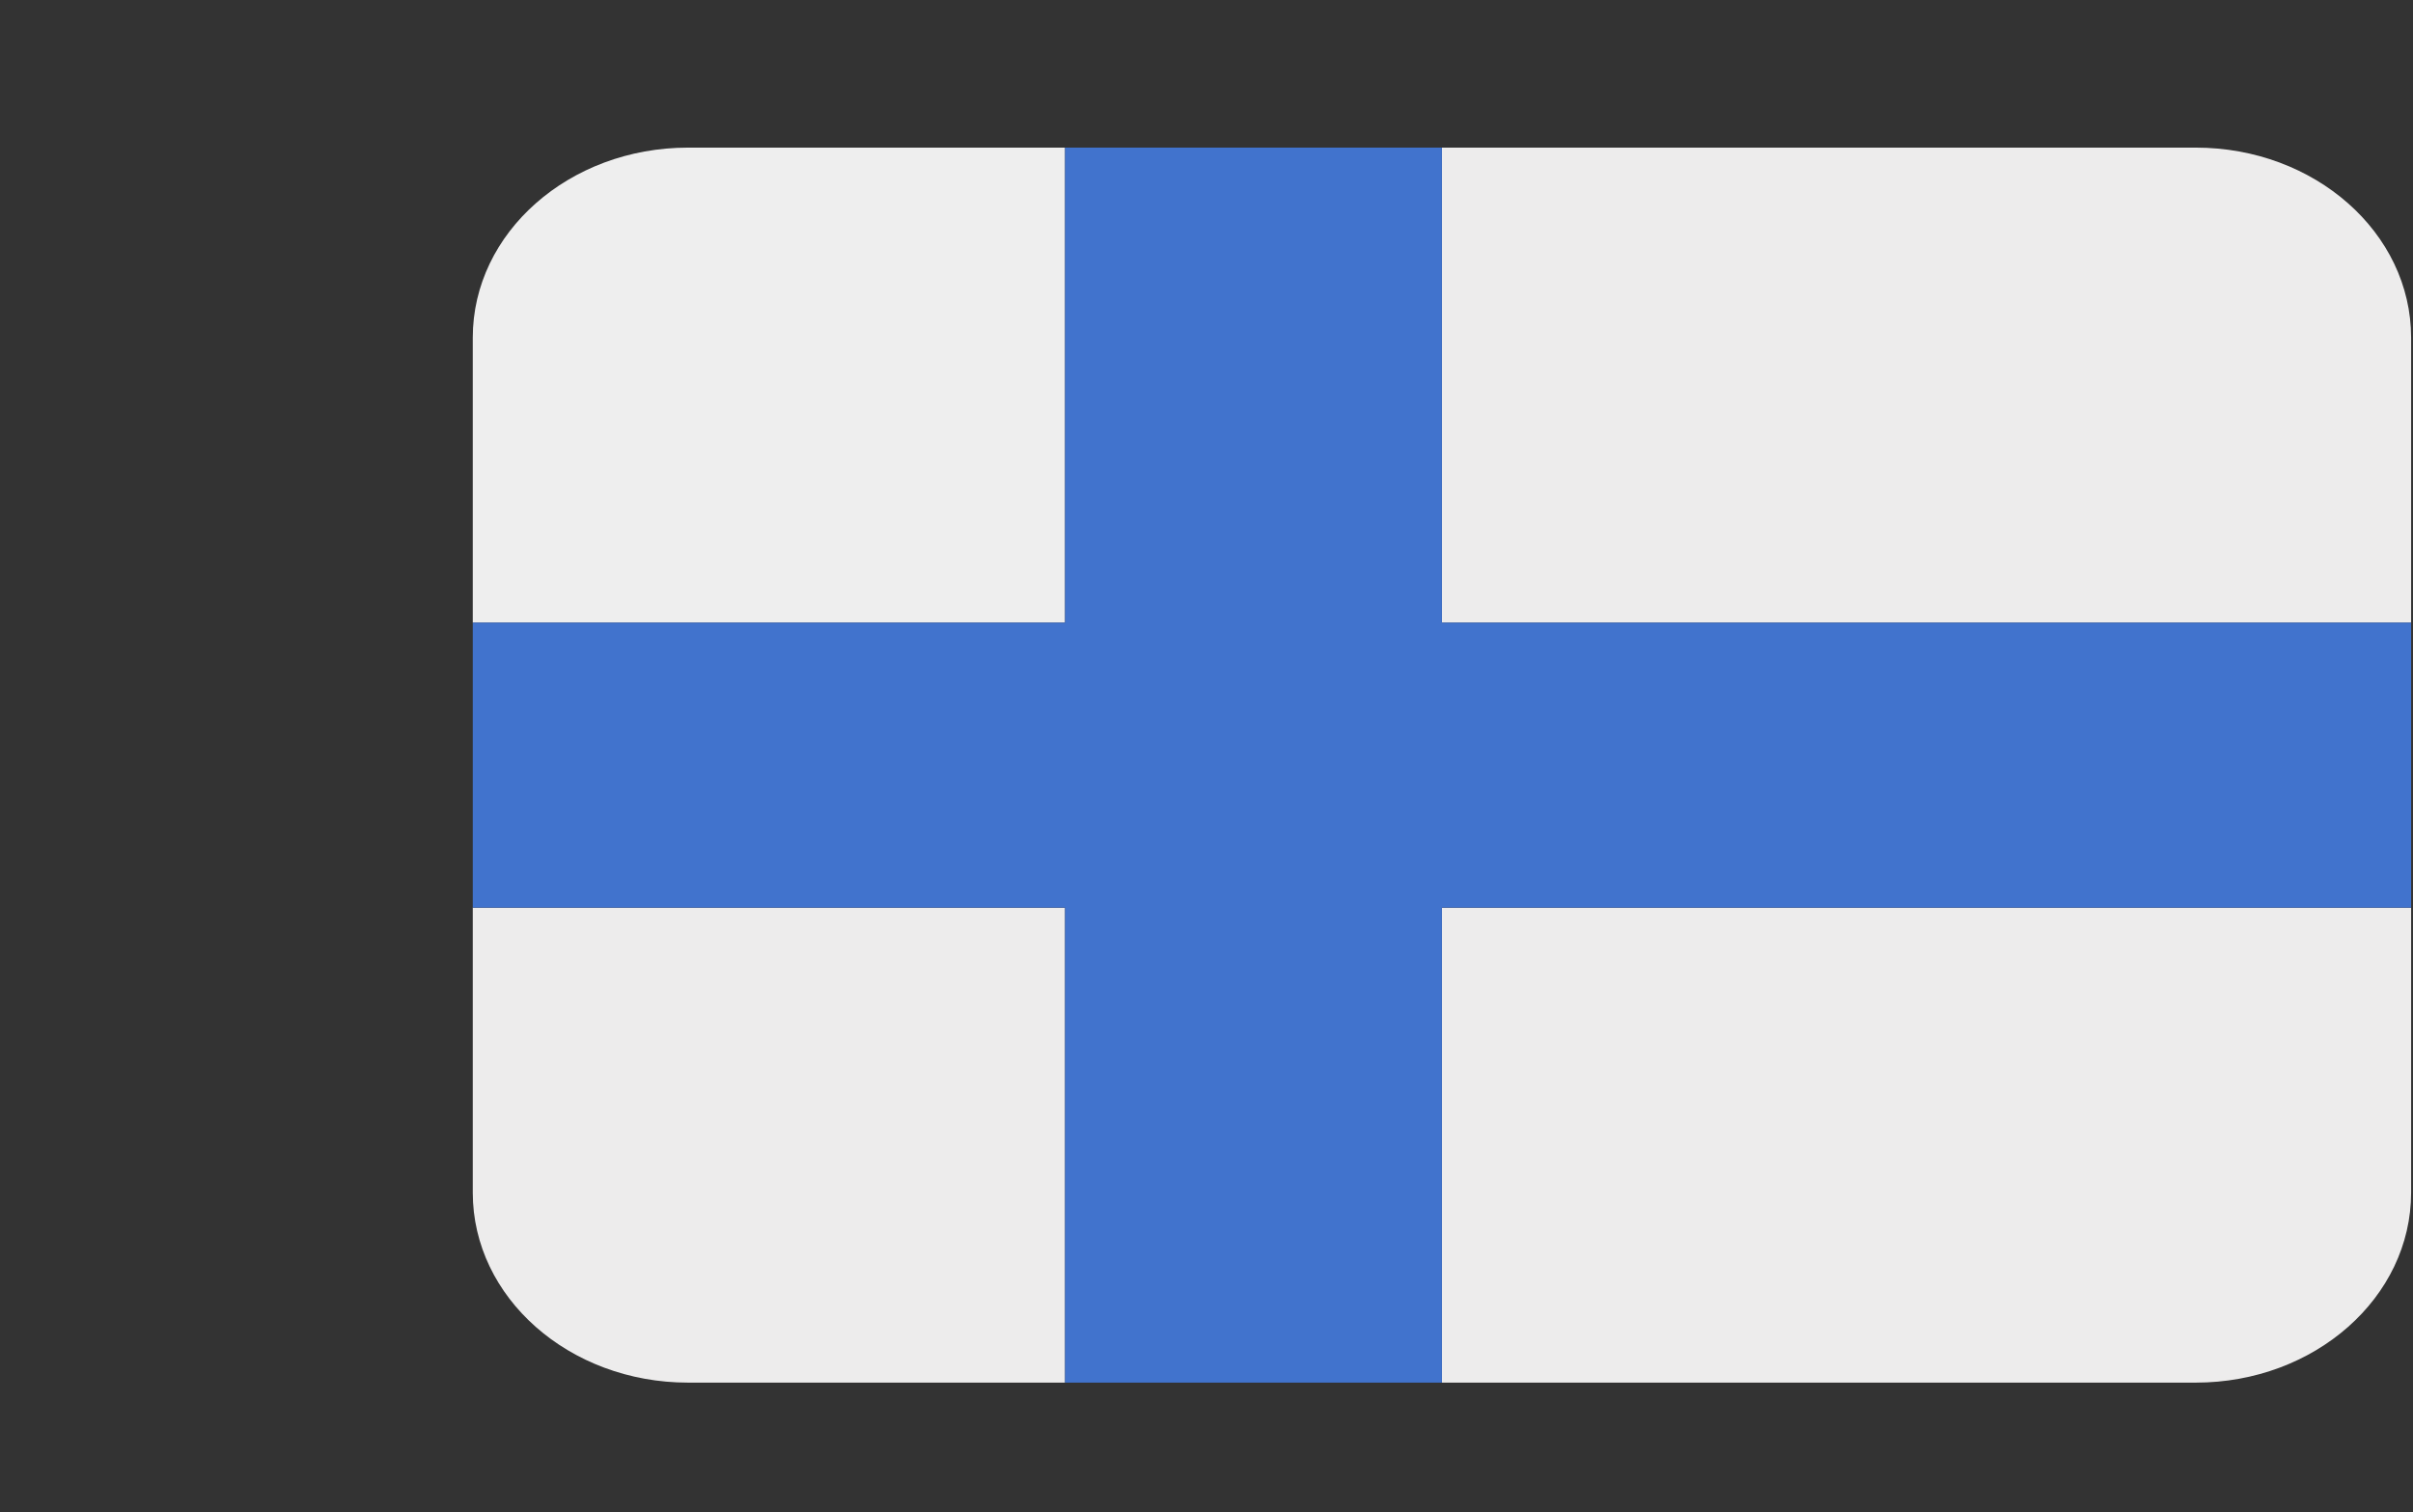 <svg xmlns="http://www.w3.org/2000/svg" width="638" height="400" viewBox="0 0 638 400">
  <rect x="0" y="0" width="638" height="400" fill="#333333" stroke="none"/>
  <g fill="none" transform="matrix(1 0 0 -1 125 366)">
    <path fill="#EDECEC" d="M455.555,326.958 L256.25,326.958 L256.25,201.327 L512.5,201.327 L512.5,276.706 C512.5,304.458 487.002,326.958 455.555,326.958"/>
    <path fill="#EEE" d="M156.598,326.958 L56.944,326.958 C25.497,326.958 0,304.458 0,276.706 L0,201.327 L156.598,201.327 L156.598,326.958 Z"/>
    <g fill="#EDECEC">
      <path d="M455.555.319L256.25.319 256.25 125.95 512.5 125.95 512.5 50.571C512.5 22.819 487.002.319 455.555.319M156.598.319L56.944.319C25.497.319 0 22.819 0 50.571L0 125.95 156.598 125.95 156.598.319z"/>
    </g>
    <polygon fill="#4173CD" points="256.25 326.958 156.598 326.958 156.598 201.327 0 201.327 0 125.949 156.598 125.949 156.598 .318 256.25 .318 256.25 125.949 512.5 125.949 512.5 201.327 256.25 201.327"/>
  </g>
</svg>
